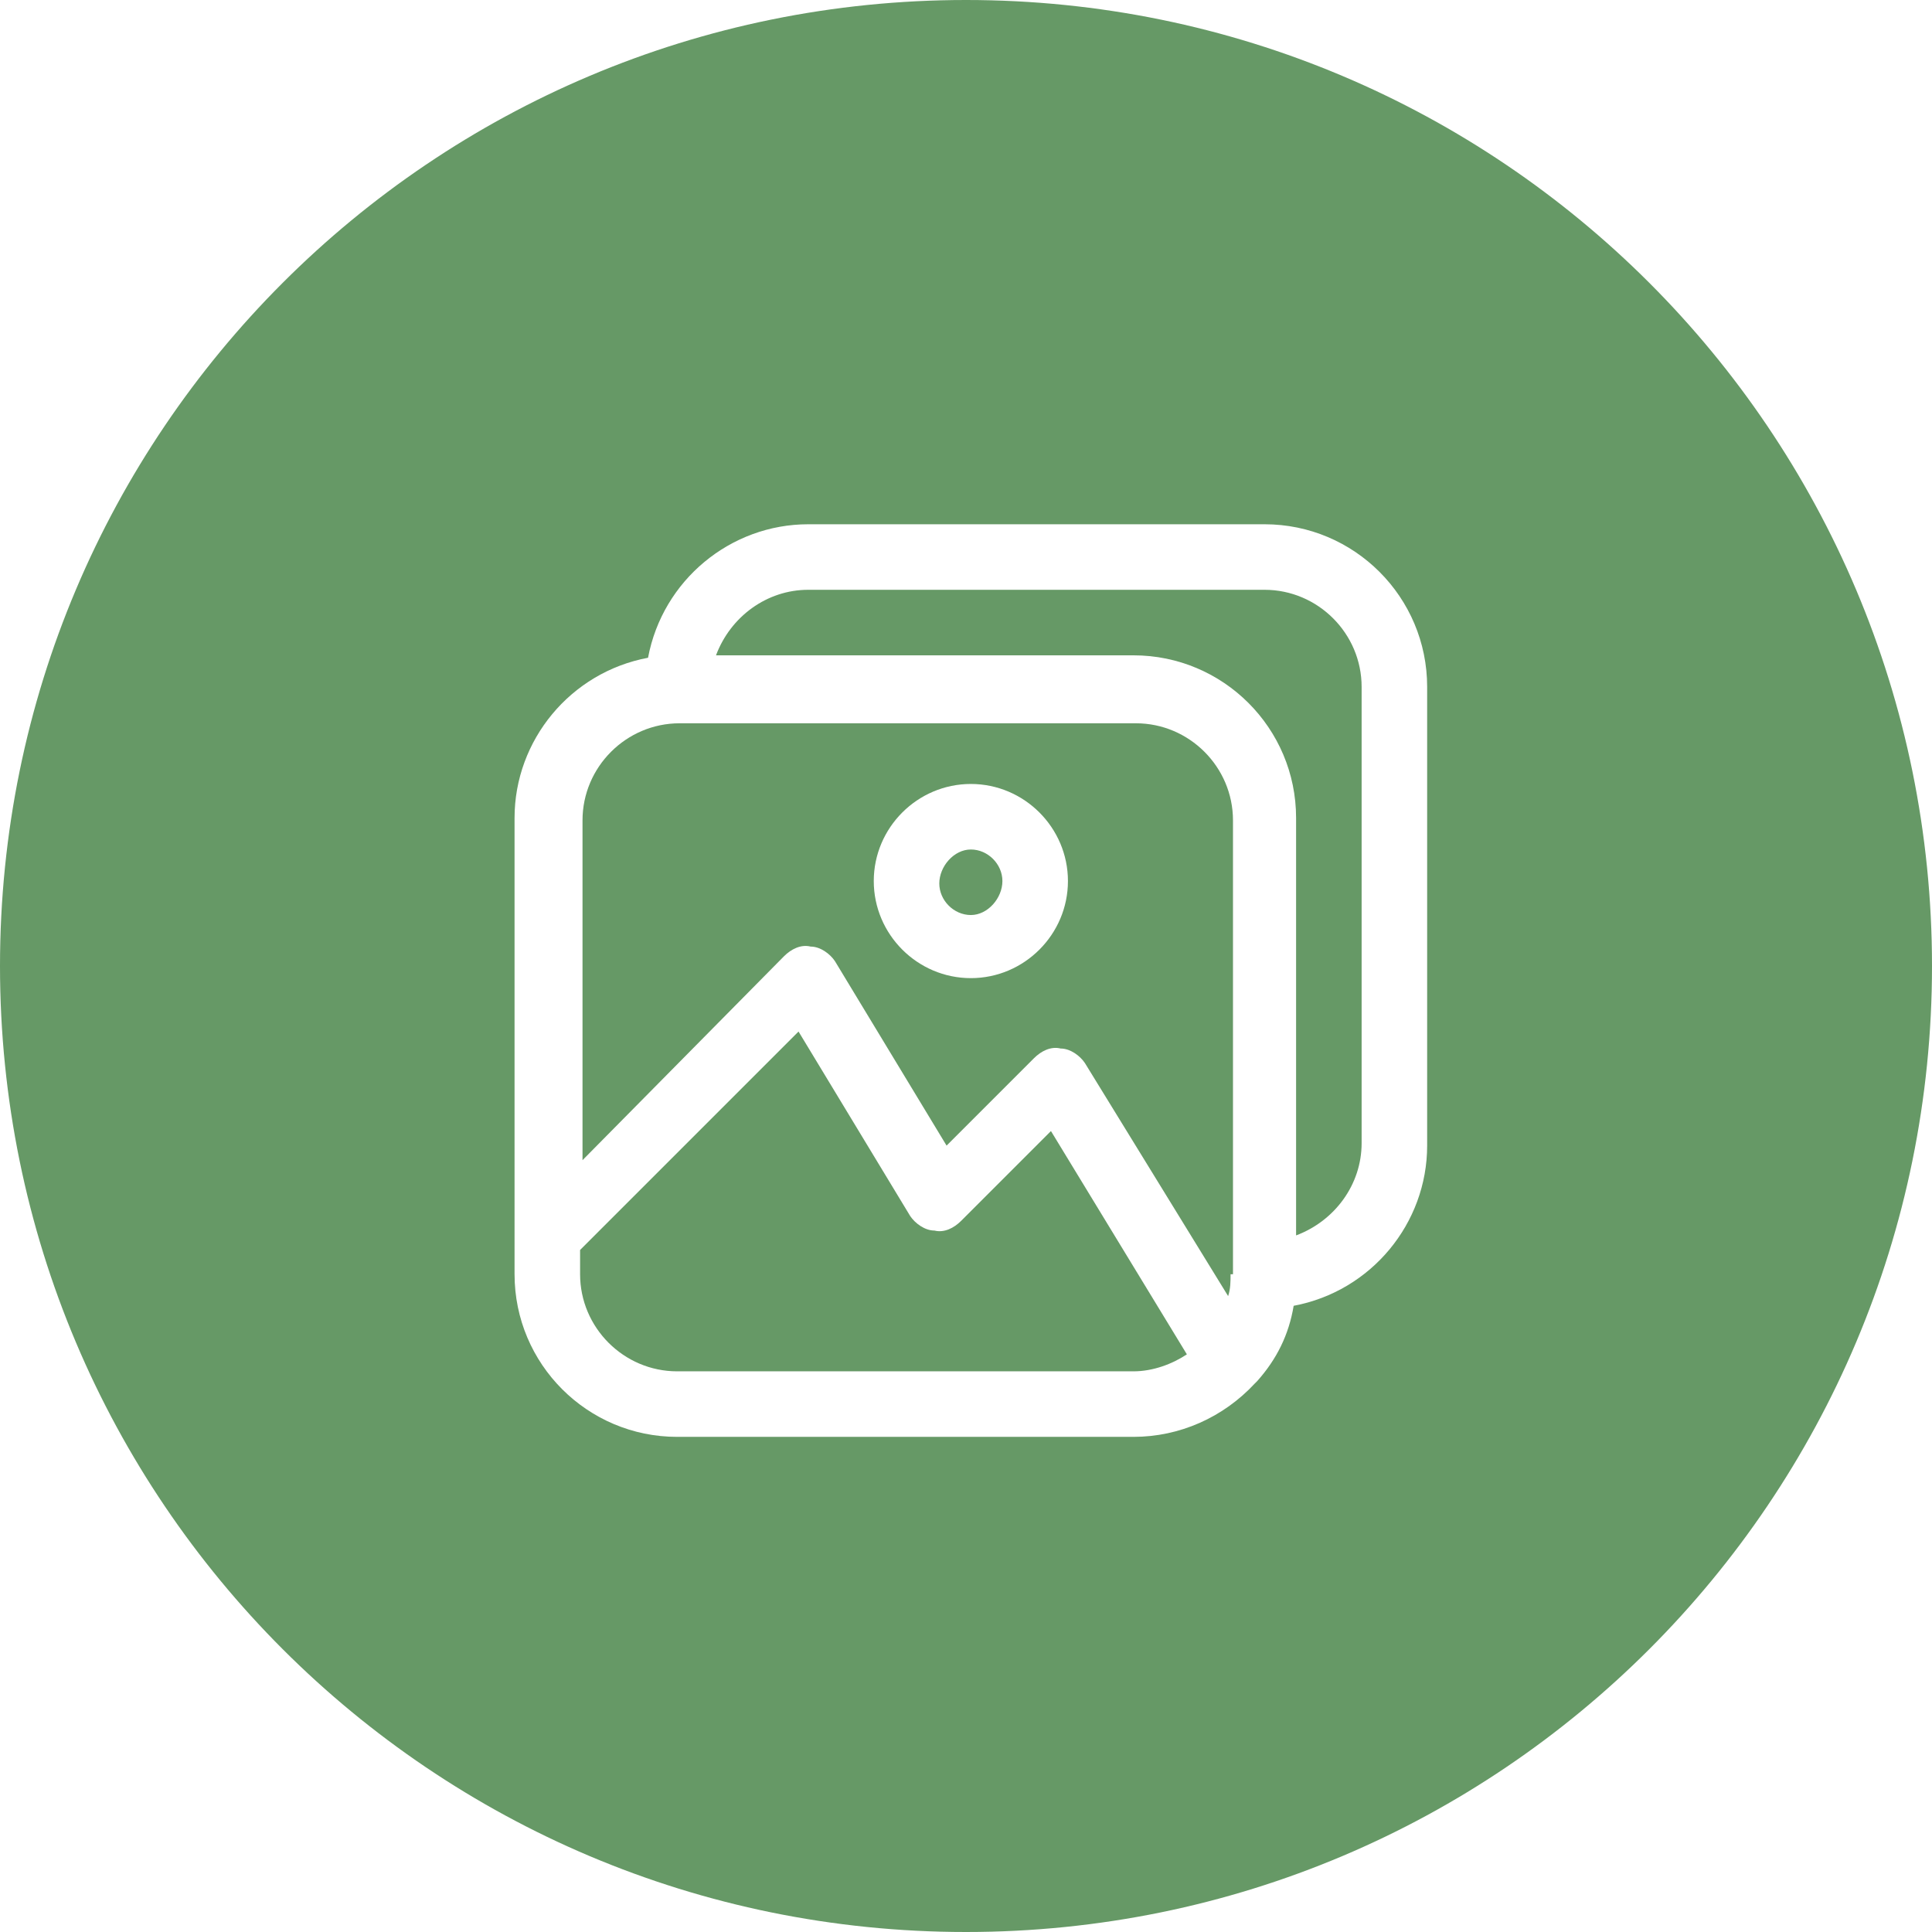 <?xml version="1.0" encoding="UTF-8"?> <!-- Generator: Adobe Illustrator 24.0.1, SVG Export Plug-In . SVG Version: 6.00 Build 0) --> <svg xmlns="http://www.w3.org/2000/svg" xmlns:xlink="http://www.w3.org/1999/xlink" version="1.1" id="Livello_1" x="0px" y="0px" viewBox="0 0 79.6 79.6" style="enable-background:new 0 0 79.6 79.6;" xml:space="preserve"> <style type="text/css"> .st0{fill:#669966;} </style> <g> <path class="st0" d="M46.8,29.8H28c-2.2,0-4,1.8-4,4v14l8.3-8.4c0.3-0.3,0.7-0.5,1.1-0.4c0.4,0,0.8,0.3,1,0.6l4.6,7.6l3.6-3.6 c0.3-0.3,0.7-0.5,1.1-0.4c0.4,0,0.8,0.3,1,0.6l5.9,9.6c0.1-0.3,0.1-0.6,0.1-0.9h0.1V33.8C50.8,31.6,49,29.8,46.8,29.8z M40,40.3 c-2.2,0-4-1.8-4-4s1.8-4,4-4s4,1.8,4,4S42.2,40.3,40,40.3z"></path> <path class="st0" d="M40,35c-0.7,0-1.3,0.7-1.3,1.4s0.6,1.3,1.3,1.3s1.3-0.7,1.3-1.4S40.7,35,40,35z"></path> <path class="st0" d="M39.6,50.3c-0.3,0.3-0.7,0.5-1.1,0.4c-0.4,0-0.8-0.3-1-0.6l-4.6-7.6l-9,9v1c0,2.2,1.8,4,4,4h18.8 c0.8,0,1.6-0.3,2.2-0.7l-5.6-9.2L39.6,50.3z"></path> <path class="st0" d="M39.8,0C17.8,0,0,17.8,0,39.8s17.8,39.8,39.8,39.8s39.8-17.8,39.8-39.8S61.8,0,39.8,0z M58.8,47.2 c0,3.2-2.3,6-5.5,6.6c-0.2,1.2-0.7,2.2-1.5,3.1L51.7,57c-1.3,1.4-3.1,2.2-5,2.2H27.9c-3.7,0-6.7-3-6.7-6.7V33.7 c0-3.2,2.3-6,5.5-6.6c0.6-3.2,3.4-5.5,6.6-5.5h18.8c3.7,0,6.7,3,6.7,6.7V47.2z"></path> <path class="st0" d="M52.1,24.3H33.3c-1.7,0-3.2,1.1-3.8,2.7h17.2c3.7,0,6.7,3,6.7,6.7v17.2c1.6-0.6,2.7-2.1,2.7-3.8V28.3 C56.1,26.1,54.3,24.3,52.1,24.3z"></path> </g> </svg> 